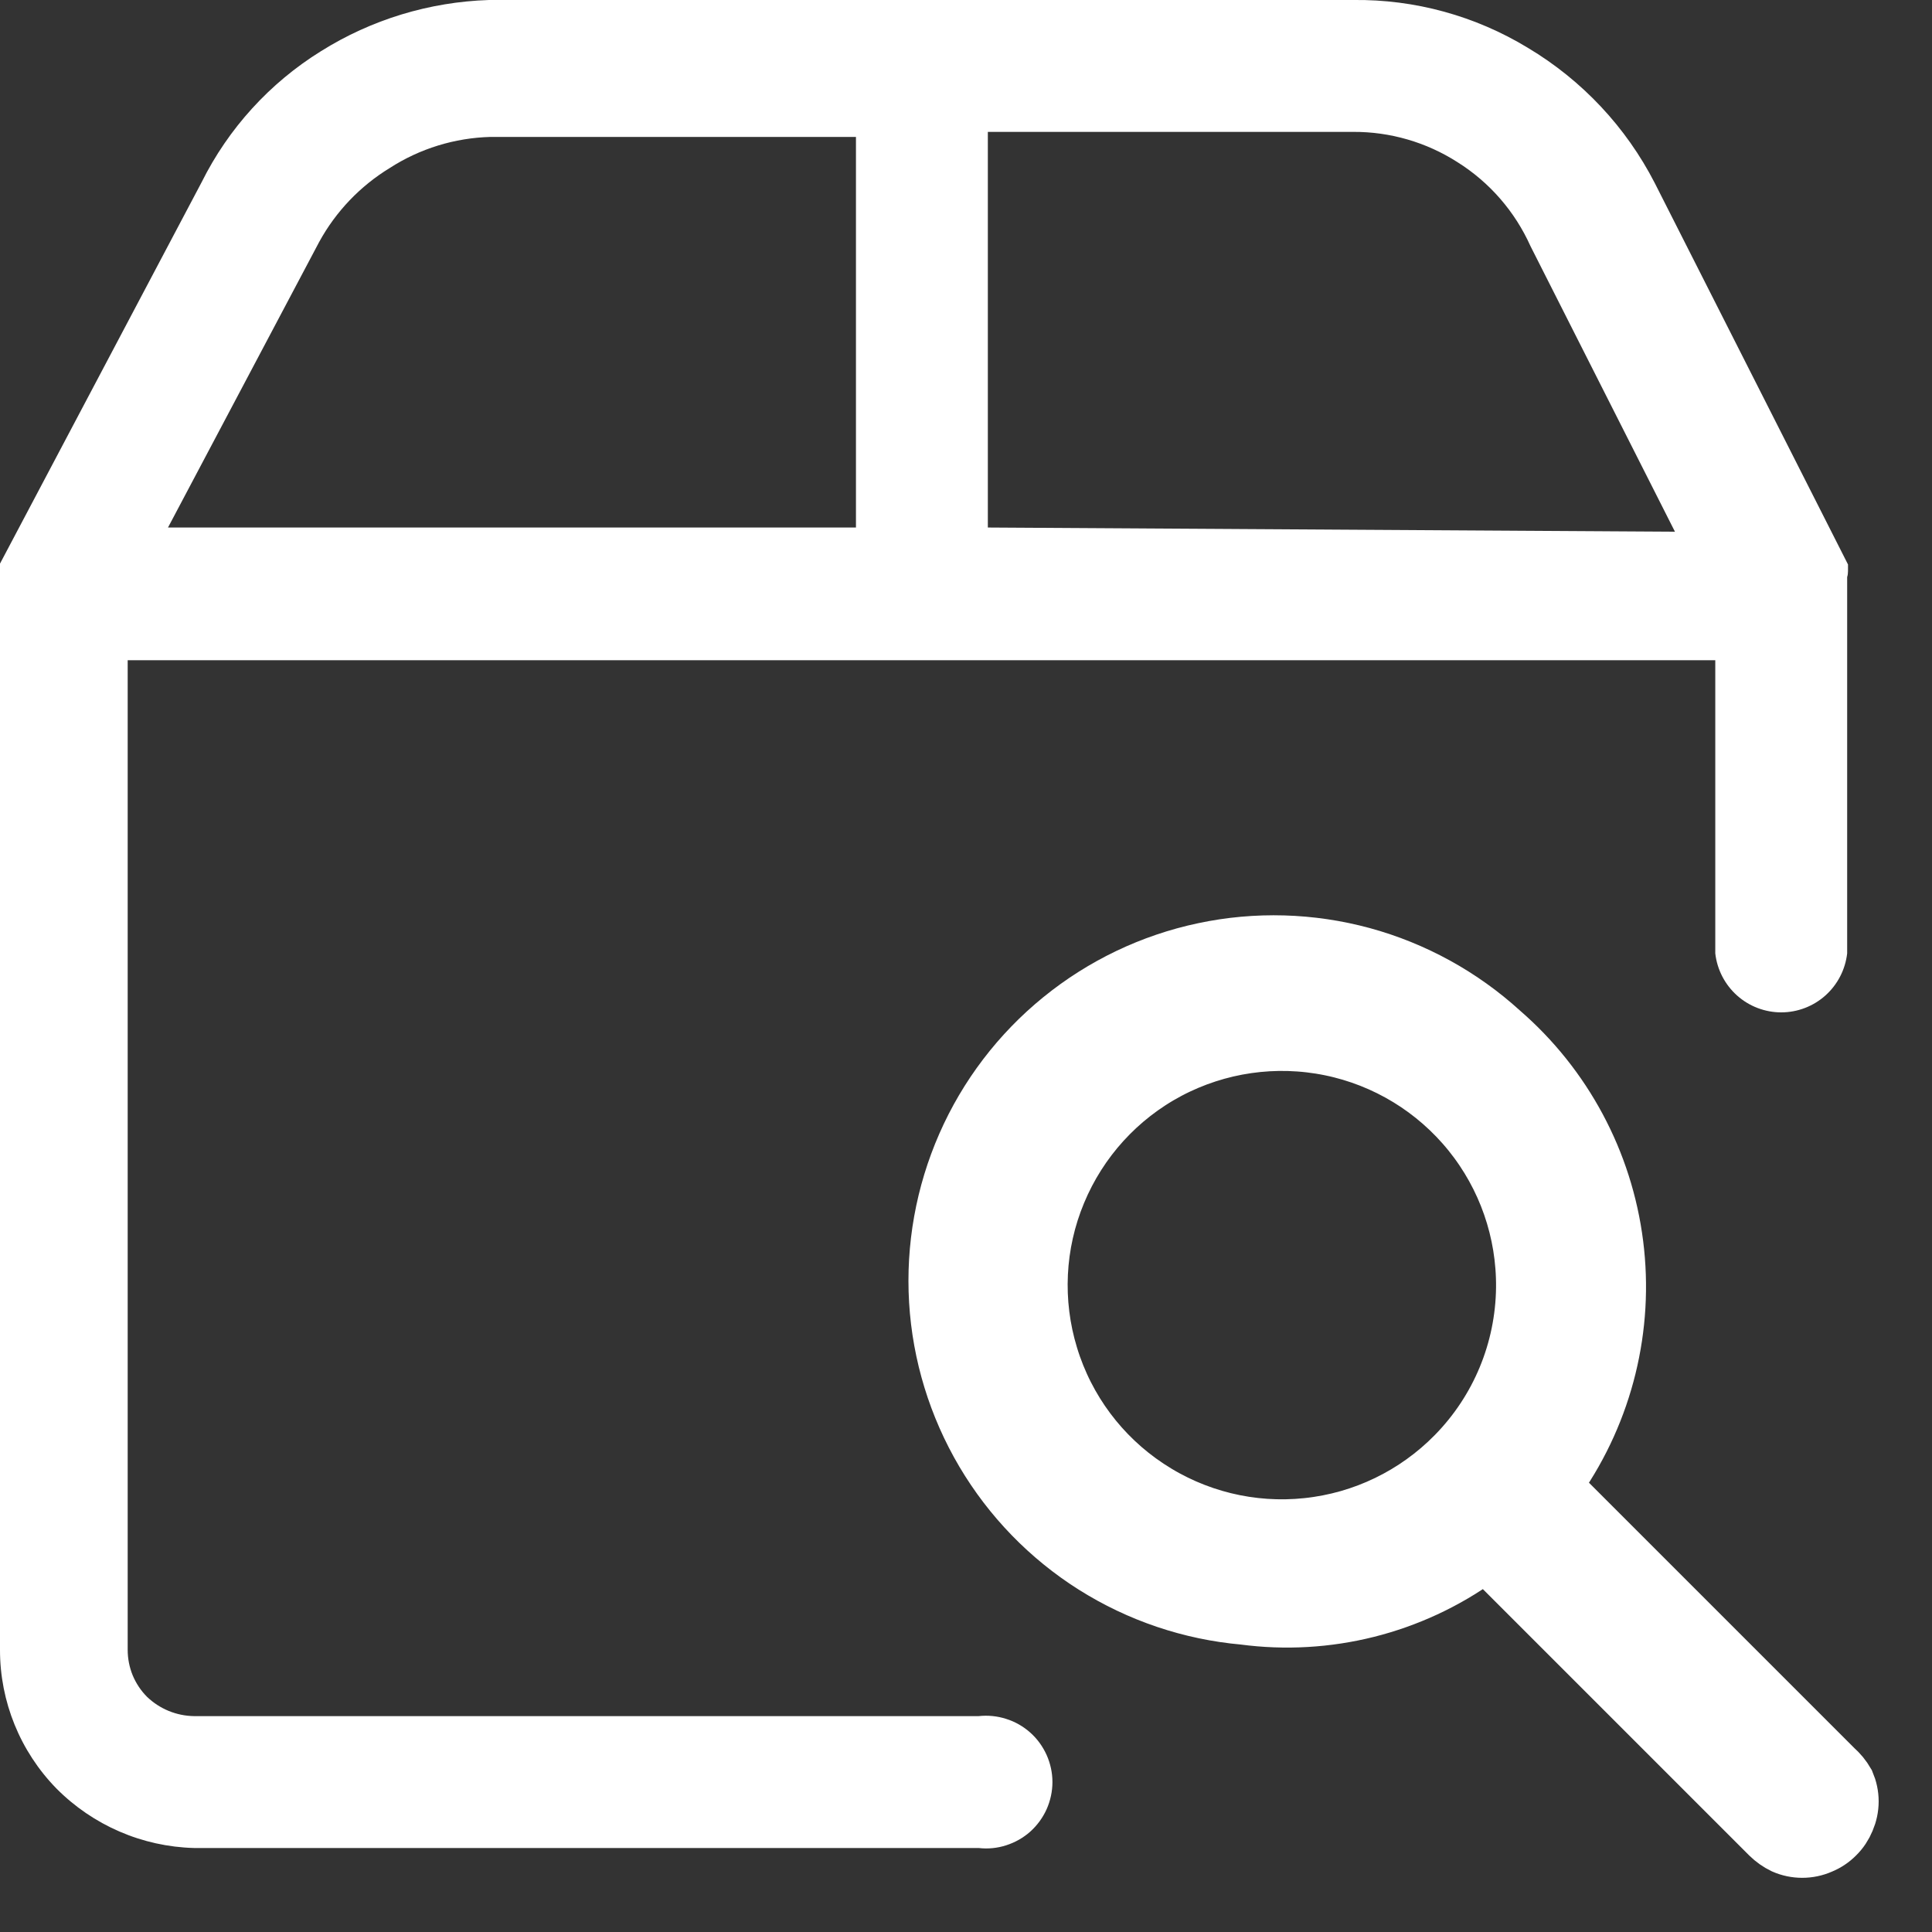 <?xml version="1.0" encoding="UTF-8"?> <svg xmlns="http://www.w3.org/2000/svg" width="23" height="23" viewBox="0 0 23 23" fill="none"><rect x="0" y="0" width="23" height="23" fill="#333333" stroke="none"/><path d="M21.83 21.06L18.47 17.7L18.53 17.6C19.094 16.789 19.338 15.797 19.214 14.817C19.09 13.836 18.608 12.936 17.86 12.29C17.391 11.863 16.826 11.553 16.214 11.386C15.601 11.22 14.957 11.201 14.336 11.333C13.715 11.464 13.134 11.742 12.641 12.143C12.149 12.543 11.758 13.055 11.503 13.637C11.248 14.218 11.134 14.852 11.172 15.486C11.21 16.119 11.399 16.735 11.722 17.282C12.045 17.828 12.493 18.29 13.03 18.629C13.568 18.968 14.178 19.174 14.81 19.23C15.795 19.361 16.793 19.111 17.6 18.53L17.7 18.47L21.07 21.84C21.12 21.889 21.177 21.93 21.24 21.96C21.308 21.99 21.381 22.005 21.455 22.005C21.529 22.005 21.602 21.99 21.67 21.96C21.737 21.933 21.799 21.892 21.85 21.84C21.902 21.789 21.942 21.728 21.97 21.66C21.999 21.593 22.015 21.519 22.015 21.445C22.015 21.371 21.999 21.298 21.97 21.23C21.933 21.166 21.886 21.109 21.83 21.06ZM17.33 17.33C16.858 17.811 16.234 18.113 15.564 18.183C14.895 18.254 14.221 18.089 13.66 17.717C13.098 17.346 12.683 16.79 12.487 16.146C12.29 15.502 12.323 14.809 12.582 14.188C12.84 13.566 13.306 13.053 13.901 12.737C14.496 12.422 15.182 12.323 15.842 12.458C16.502 12.593 17.094 12.954 17.517 13.478C17.94 14.002 18.167 14.657 18.16 15.33C18.152 16.079 17.855 16.796 17.33 17.33V17.33Z" fill="#FFFFFF" stroke="#FFFFFF" stroke-width="0.7"></path><path d="M22 6.8V6.72L19.7 2.18C19.358 1.513 18.834 0.955 18.19 0.57C17.564 0.189 16.843 -0.009 16.11 0H5.82C5.111 0.023 4.421 0.233 3.82 0.61C3.211 0.988 2.719 1.529 2.4 2.17L1.57873e-06 6.71V6.79V19.64C-0.001 20.257 0.24 20.849 0.67 21.29C1.105 21.729 1.692 21.984 2.31 22H11.65C11.761 22.013 11.873 22.002 11.978 21.968C12.084 21.934 12.182 21.879 12.265 21.805C12.348 21.73 12.414 21.64 12.46 21.538C12.505 21.436 12.529 21.326 12.529 21.215C12.529 21.104 12.505 20.994 12.46 20.893C12.414 20.791 12.348 20.7 12.265 20.626C12.182 20.552 12.084 20.496 11.978 20.463C11.873 20.429 11.761 20.418 11.65 20.43H2.31C2.101 20.427 1.901 20.345 1.75 20.2C1.677 20.127 1.619 20.039 1.579 19.943C1.54 19.847 1.52 19.744 1.52 19.64V7.86H20.42V11.35C20.442 11.543 20.534 11.721 20.679 11.851C20.823 11.98 21.011 12.052 21.205 12.052C21.399 12.052 21.587 11.98 21.731 11.851C21.876 11.721 21.968 11.543 21.99 11.35V6.87C21.997 6.848 22 6.824 22 6.8ZM10.19 6.28H2L3.8 2.88C3.998 2.518 4.288 2.215 4.64 2C4.998 1.769 5.414 1.641 5.84 1.63H10.19V6.28ZM11.76 6.28V1.57H16.11C16.549 1.568 16.98 1.693 17.35 1.93C17.733 2.17 18.035 2.518 18.22 2.93L19.94 6.33L11.76 6.28Z" fill="#FFFFFF"></path></svg> 